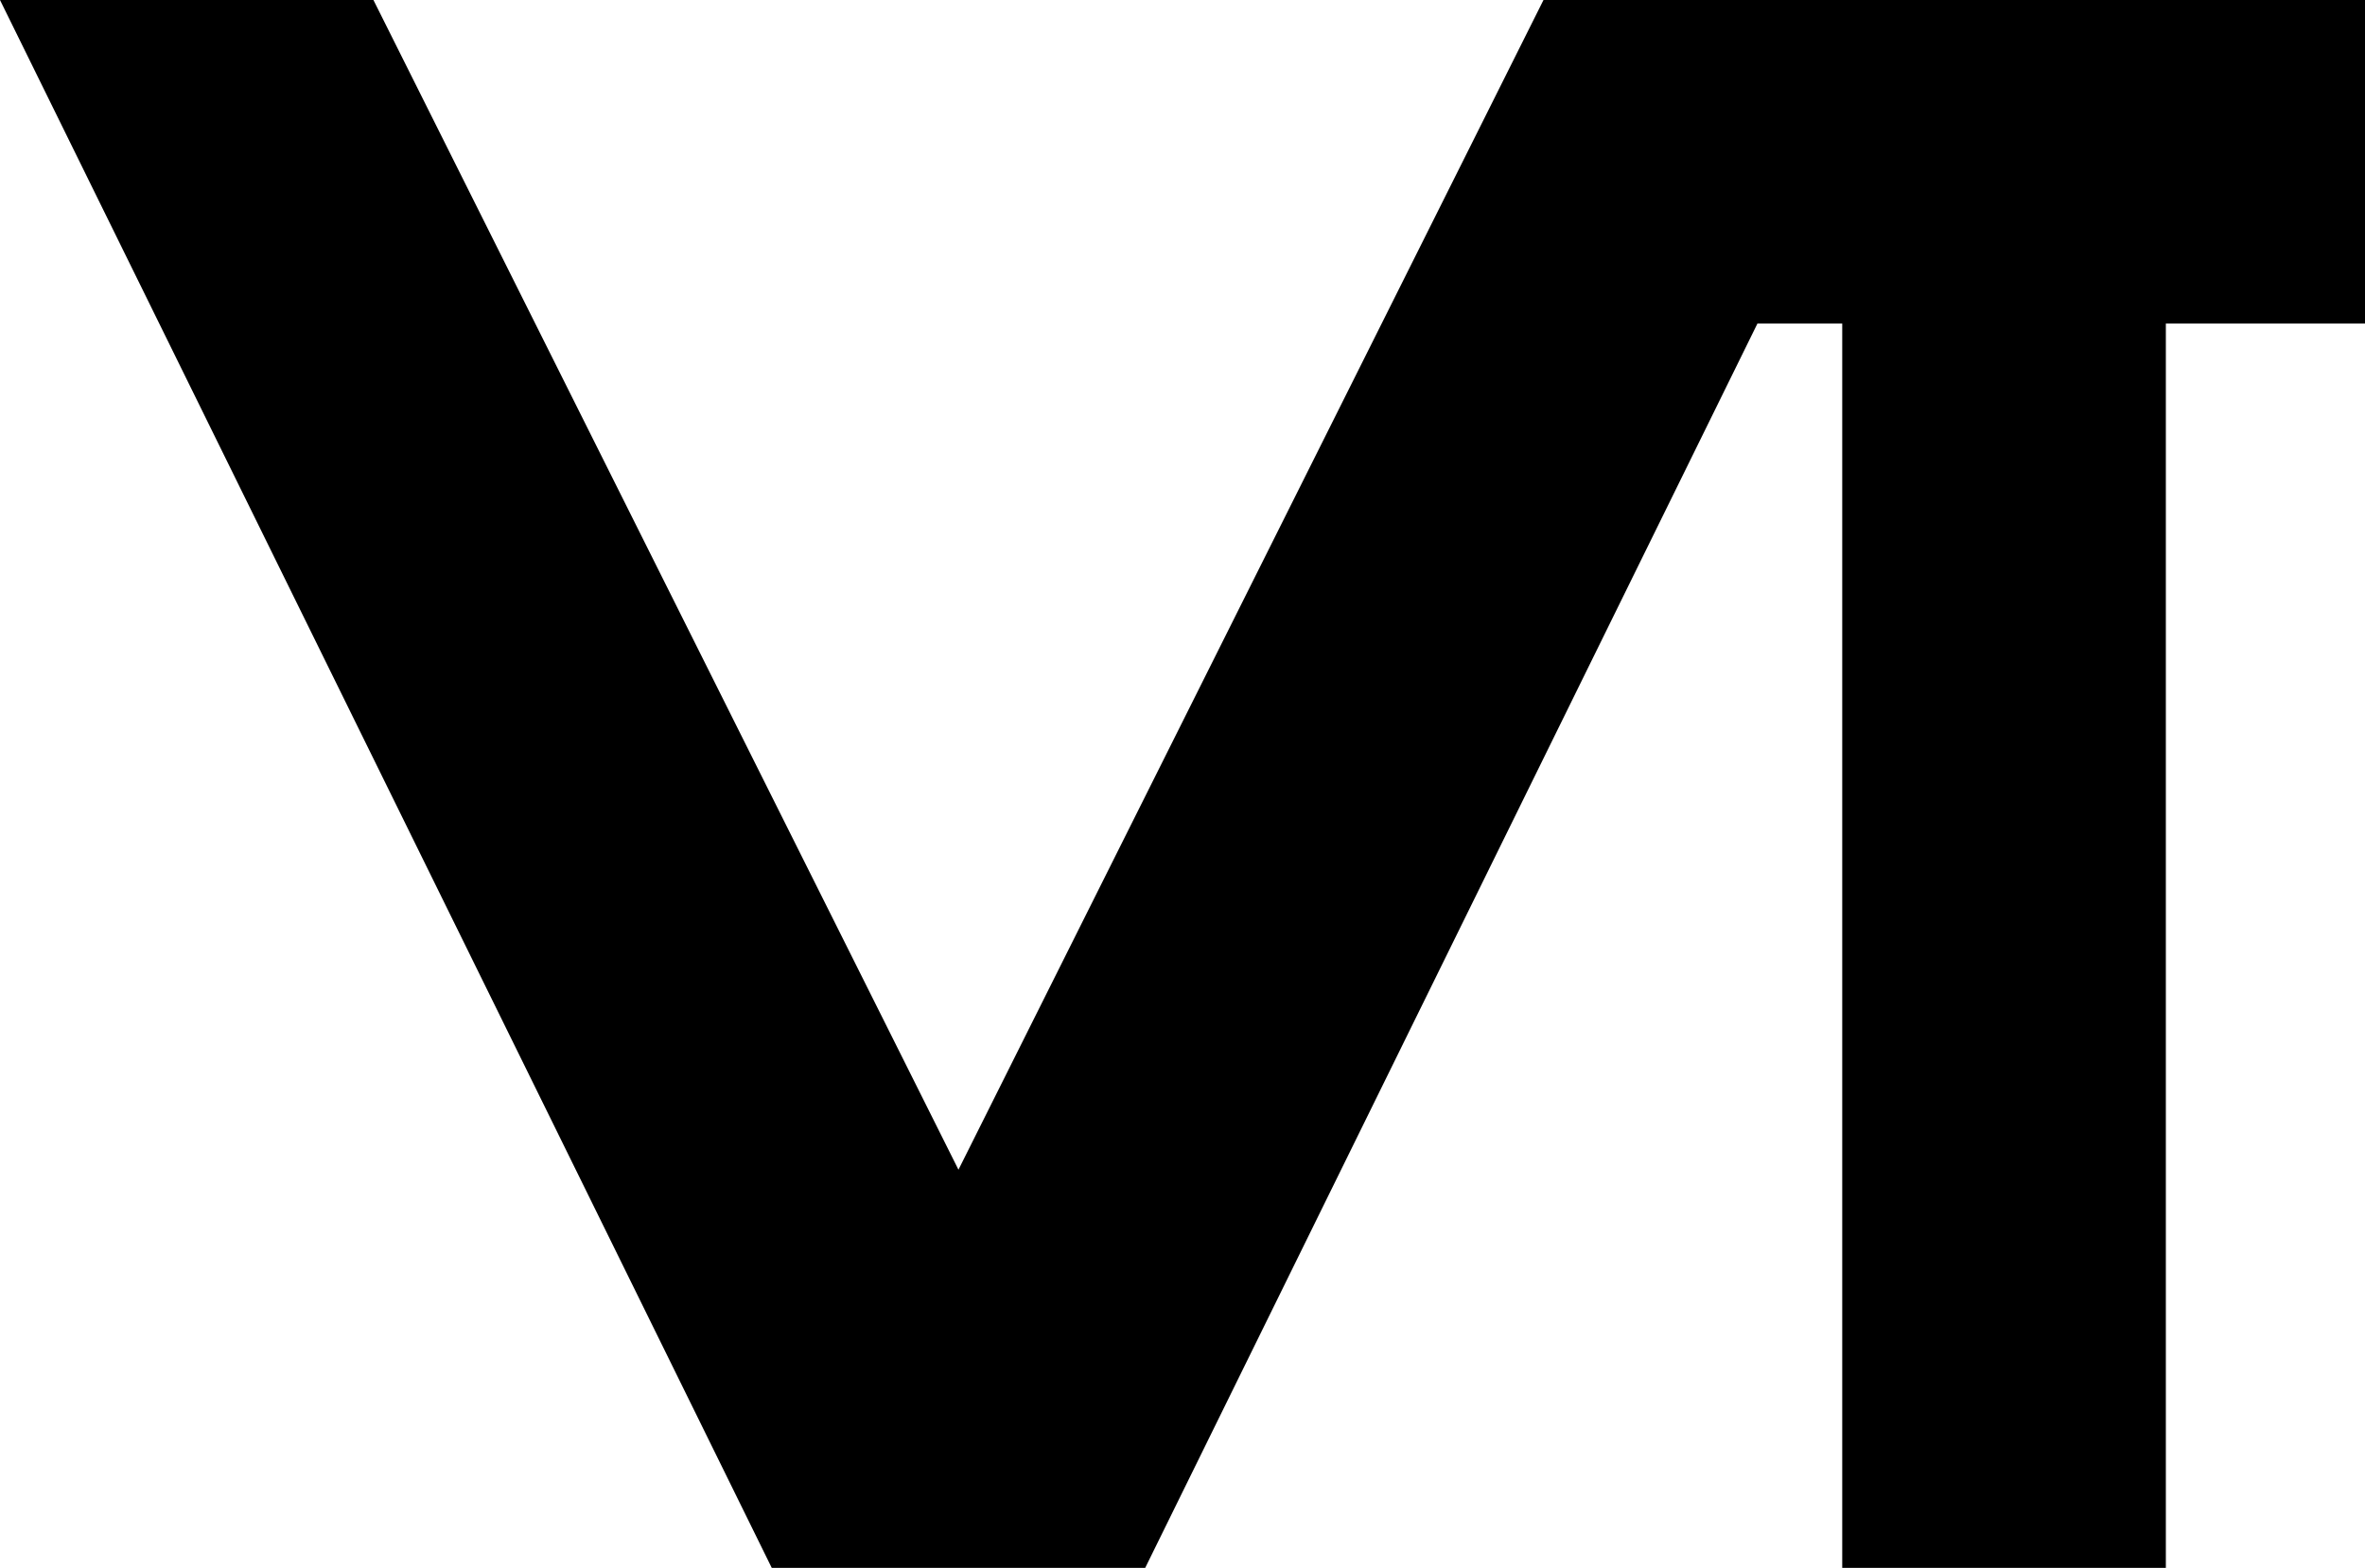 <?xml version="1.0" encoding="UTF-8" standalone="no"?>
<!DOCTYPE svg PUBLIC "-//W3C//DTD SVG 1.0//EN"
	"http://www.w3.org/TR/2001/REC-SVG-20010904/DTD/svg10.dtd"><svg
   xmlns:svg="http://www.w3.org/2000/svg"
   xmlns="http://www.w3.org/2000/svg"
   version="1.0"
   width="226.191"
   height="150"
   id="svg2831">
  <defs
     id="defs2833" />
  <g
     transform="translate(-248.453,1941.209)"
     id="layer1">
    <path
       d="M 248.453,-1941.209 L 322.265,-1791.209 L 357.98,-1791.209 L 416.537,-1910.256 L 424.646,-1910.256 L 424.646,-1791.209 L 455.597,-1791.209 L 455.597,-1910.256 L 474.644,-1910.256 L 474.644,-1941.209 L 431.786,-1941.209 L 396.074,-1941.209 L 340.121,-1829.304 L 284.168,-1941.209 L 248.453,-1941.209 z"
       id="rect3534"
       style="fill:#000000;fill-opacity:1;stroke:none;stroke-width:6;stroke-linecap:butt;stroke-linejoin:round;stroke-miterlimit:4;stroke-dasharray:none;stroke-dashoffset:3.6;stroke-opacity:1" />
  </g>
</svg>
